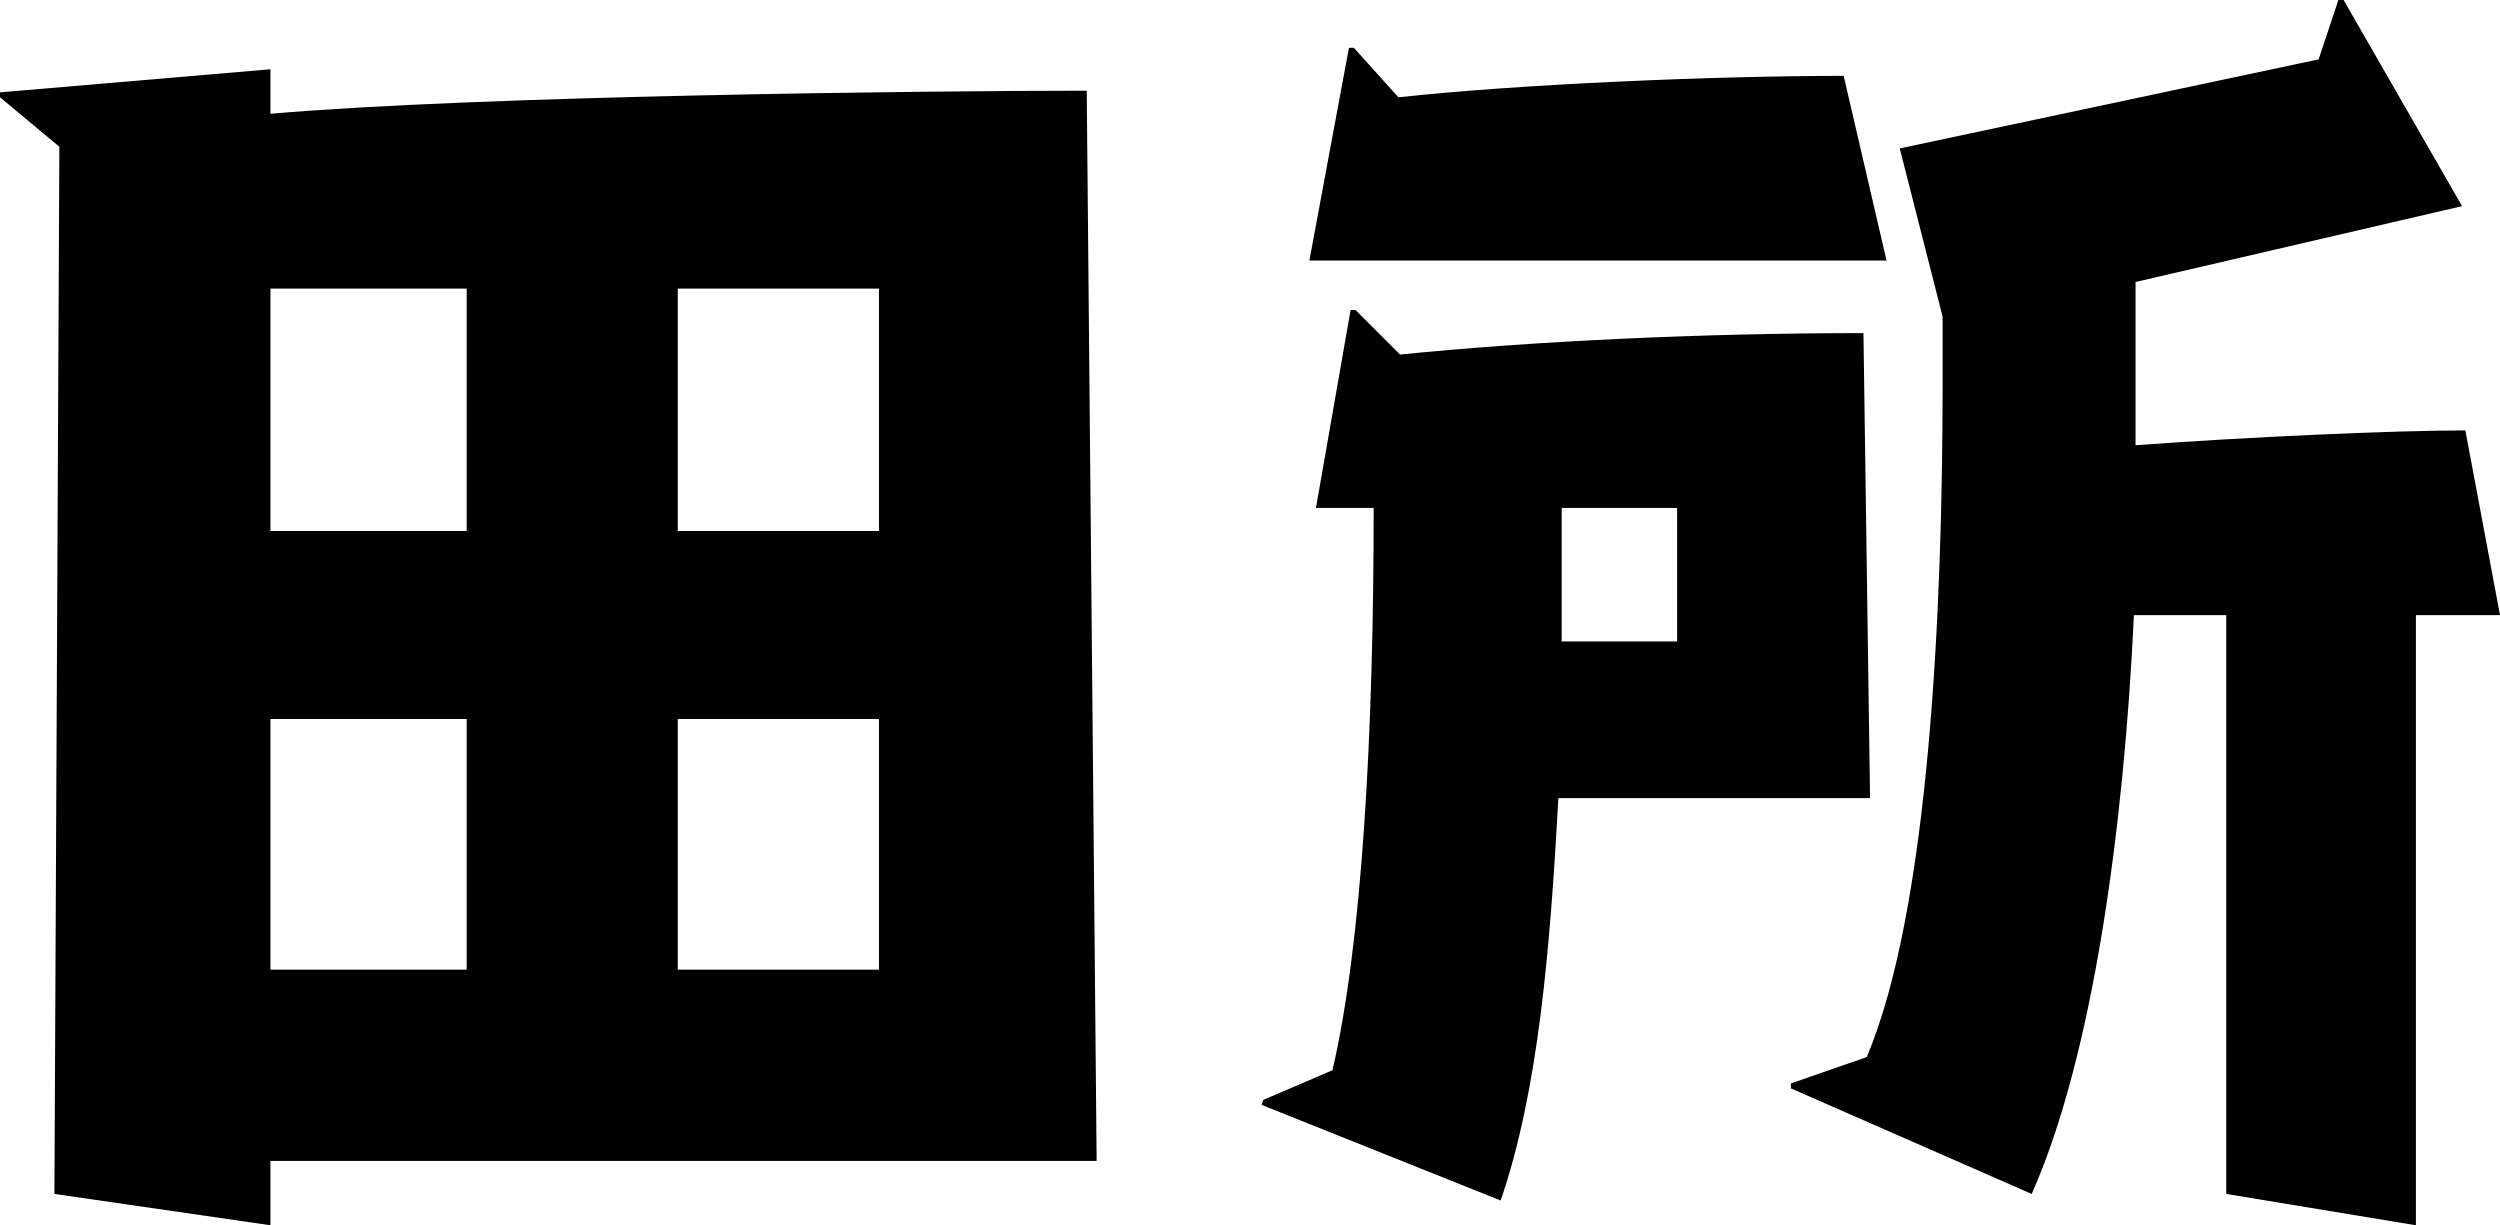 <?xml version="1.0" encoding="utf-8"?>
<!-- Generator: Adobe Illustrator 27.9.0, SVG Export Plug-In . SVG Version: 6.00 Build 0)  -->
<svg version="1.1" id="レイヤー_1" xmlns="http://www.w3.org/2000/svg" xmlns:xlink="http://www.w3.org/1999/xlink" x="0px"
	 y="0px" viewBox="0 0 15.16 7.43" style="enable-background:new 0 0 15.16 7.43;" xml:space="preserve">
<g>
	<path d="M1.64,7.04v0.39L0.33,7.24l0.03-6.35L0,0.59V0.56l1.64-0.14v0.27c1.26-0.11,4-0.14,4.95-0.14l0.06,6.49H1.64z M2.83,1.75
		H1.64v1.47h1.19V1.75z M2.83,4.36H1.64v1.52h1.19V4.36z M5.33,1.75H4.11v1.47h1.22V1.75z M5.33,4.36H4.11v1.52h1.22V4.36z"/>
	<path d="M7.65,6.7l0.01-0.03l0.42-0.18c0.18-0.77,0.25-2.05,0.25-3.41H7.98l0.21-1.2h0.03l0.27,0.27c0.79-0.08,1.82-0.13,2.81-0.13
		l0.04,2.82H9.45C9.4,5.75,9.33,6.61,9.1,7.28L7.65,6.7z M7.94,1.58l0.24-1.29h0.03l0.27,0.3c0.73-0.08,1.92-0.13,2.7-0.13
		l0.26,1.12H7.94z M10.17,3.08h-0.7v0.81h0.7V3.08z M13.5,7.24V3.73h-0.56c-0.06,1.29-0.25,2.68-0.62,3.51L10.86,6.6V6.57l0.46-0.16
		c0.38-0.9,0.46-2.72,0.46-4.09V1.92l-0.26-1.02l2.54-0.54L14.18,0l0.02-0.02l0.73,1.27l-1.98,0.46V2.7c0.67-0.05,1.57-0.09,2-0.09
		l0.21,1.12h-0.51v3.7L13.5,7.24z"/>
</g>
</svg>
